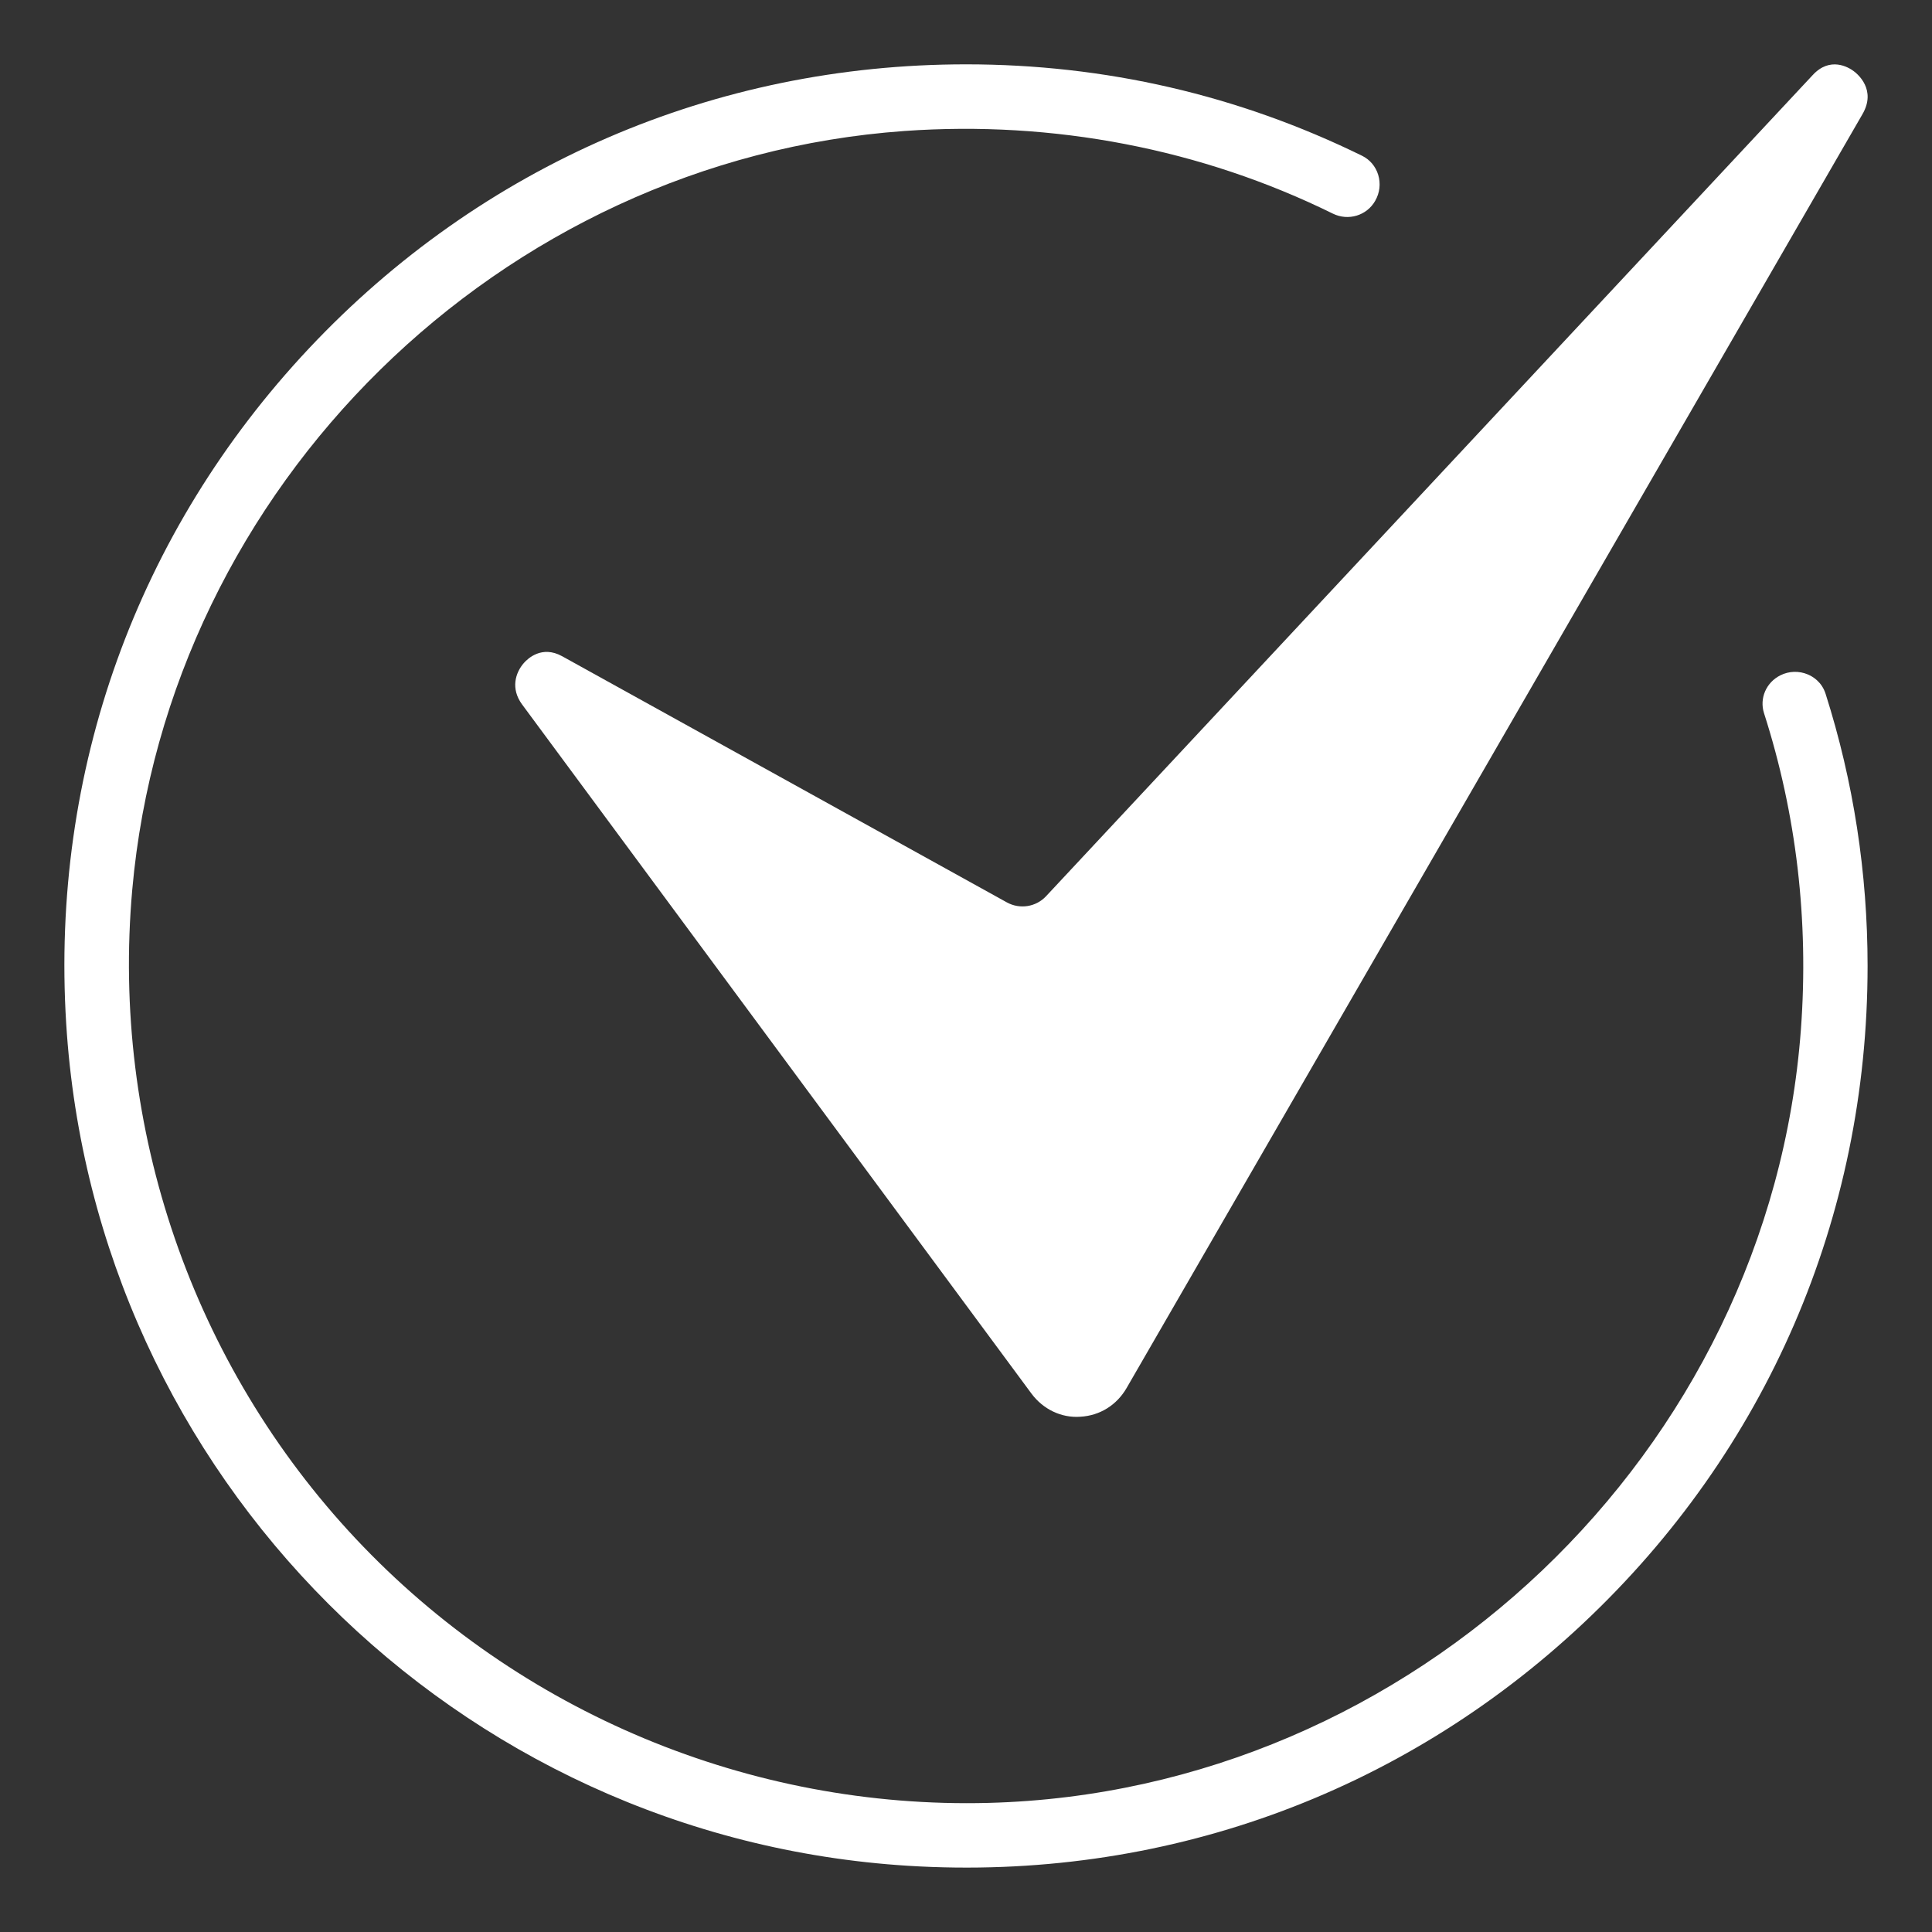 <svg width="50" height="50" viewBox="0 0 50 50" fill="none" xmlns="http://www.w3.org/2000/svg">
<rect x="0" y="0" width="50" height="50" fill="#333333" stroke="none"/>
<path d="M46.788 17.455C46.557 17.357 46.297 17.366 46.076 17.477C45.708 17.661 45.53 18.074 45.653 18.458C46.492 21.074 46.814 23.823 46.608 26.633C45.804 37.577 36.566 46.373 25.578 46.659C19.427 46.818 13.441 44.328 9.208 39.823C4.982 35.322 2.872 29.198 3.423 23.023C4.353 12.578 12.944 4.137 23.407 3.39C27.266 3.116 31.095 3.855 34.493 5.528C34.893 5.726 35.373 5.579 35.589 5.199C35.71 4.988 35.736 4.75 35.667 4.522C35.599 4.304 35.451 4.13 35.25 4.031C32.048 2.461 28.6 1.665 25 1.665C18.491 1.665 12.452 4.277 7.994 9.019C3.539 13.761 1.308 19.963 1.713 26.488C2.438 38.191 11.809 47.562 23.511 48.287C30.032 48.69 36.238 46.462 40.979 42.006C45.721 37.547 48.333 31.508 48.333 25C48.333 22.593 47.968 20.224 47.246 17.955C47.148 17.648 46.917 17.51 46.788 17.455Z" fill="white"/>
<path d="M47.974 1.841C47.84 1.741 47.364 1.455 46.913 1.942L27.072 23.194C26.81 23.474 26.392 23.538 26.058 23.354L14.548 16.983C14.025 16.694 13.658 17.044 13.558 17.158C13.338 17.409 13.21 17.823 13.513 18.233C13.815 18.642 26.691 36.062 26.691 36.062C26.995 36.473 27.467 36.7 27.958 36.665C28.463 36.637 28.901 36.365 29.158 35.919L48.201 2.954C48.566 2.323 48.076 1.917 47.974 1.841Z" fill="white"/>
</svg>
